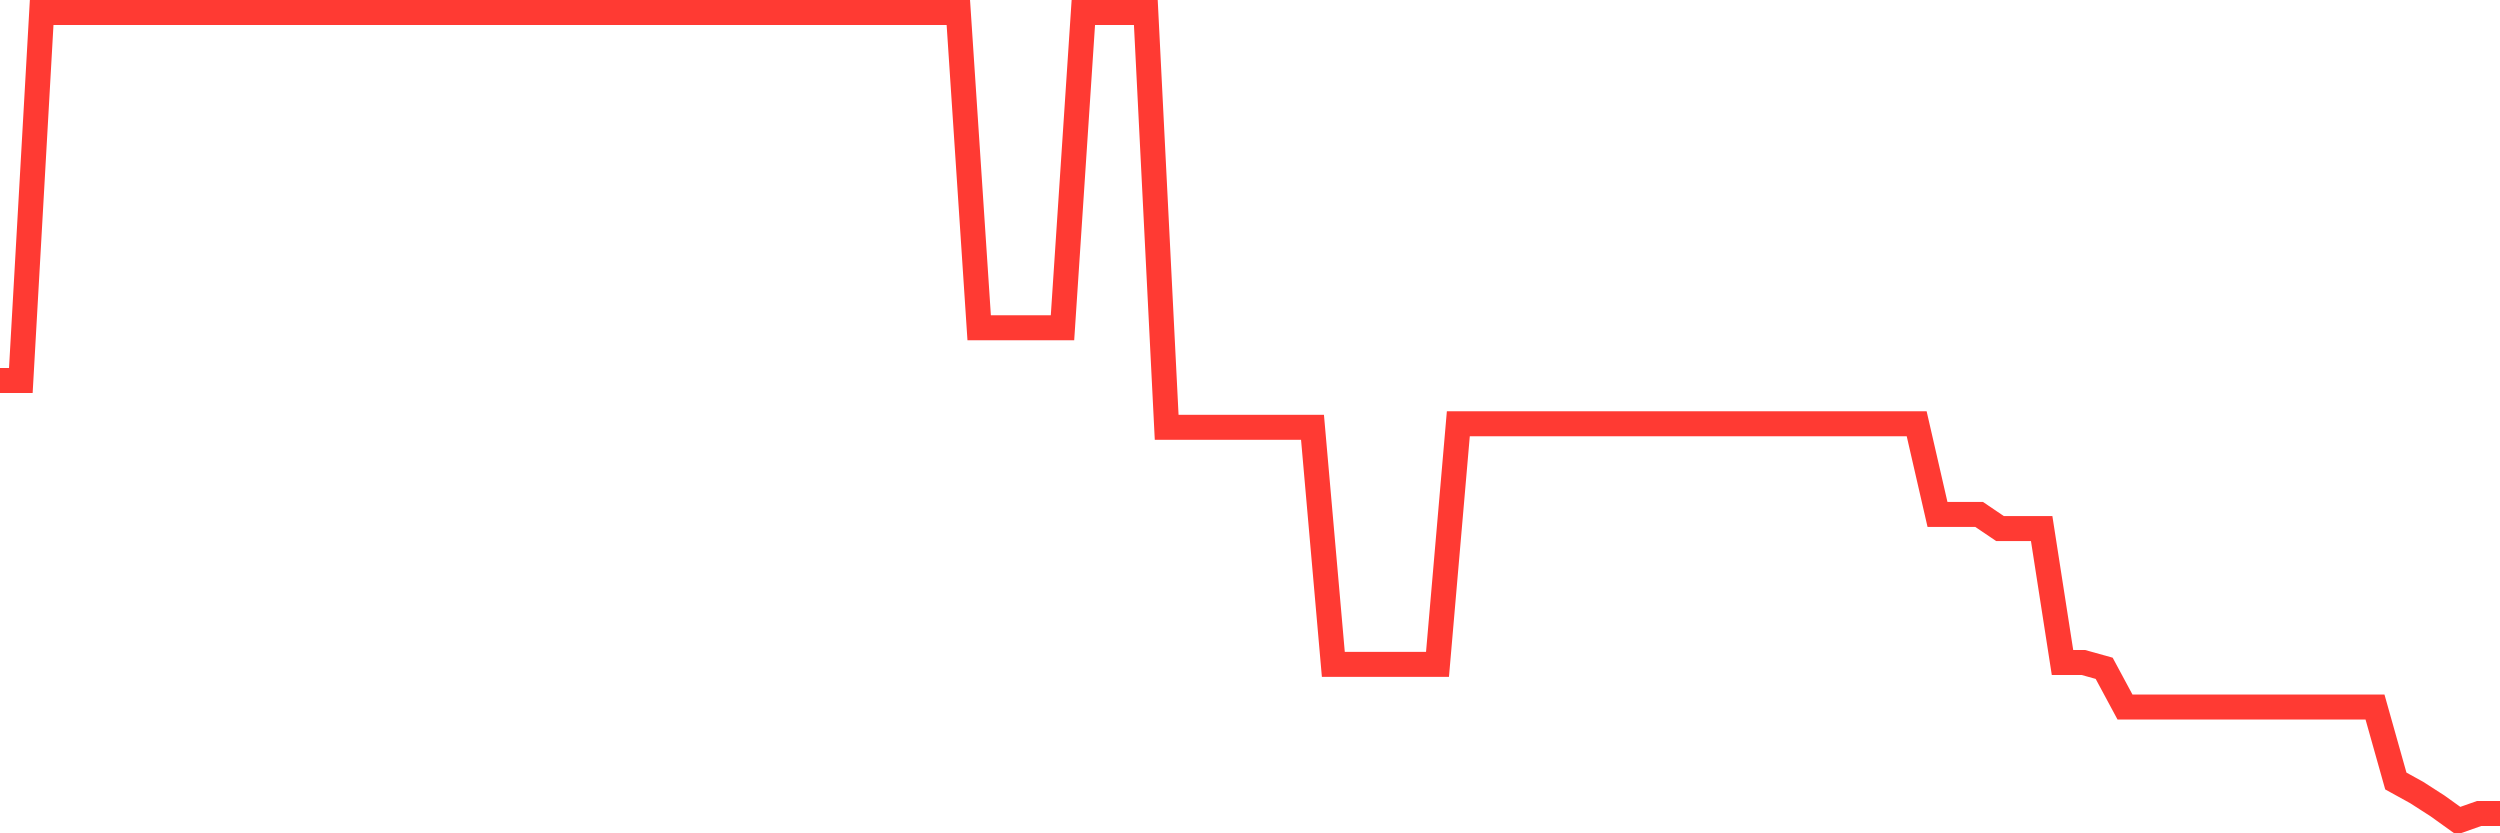 <svg
  xmlns="http://www.w3.org/2000/svg"
  xmlns:xlink="http://www.w3.org/1999/xlink"
  width="120"
  height="40"
  viewBox="0 0 120 40"
  preserveAspectRatio="none"
>
  <polyline
    points="0,18.265 1,18.265 2,0.6 3,0.6 4,0.6 5,0.6 6,0.6 7,0.6 8,0.6 9,0.6 10,0.6 11,0.6 12,0.6 13,0.6 14,0.6 15,0.6 16,0.6 17,0.6 18,0.6 19,0.6 20,0.6 21,0.6 22,0.6 23,0.6 24,0.6 25,0.6 26,0.6 27,0.6 28,0.6 29,0.6 30,0.6 31,0.6 32,0.6 33,0.6 34,0.6 35,0.6 36,0.6 37,0.6 38,0.6 39,0.6 40,0.6 41,0.6 42,0.6 43,0.6 44,0.6 45,0.6 46,0.6 47,15.733 48,15.733 49,15.733 50,15.733 51,15.733 52,0.6 53,0.6 54,0.6 55,0.6 56,20.512 57,20.512 58,20.512 59,20.512 60,20.512 61,20.512 62,20.512 63,20.512 64,31.89 65,31.89 66,31.89 67,31.89 68,31.89 69,31.89 70,20.341 71,20.341 72,20.341 73,20.341 74,20.341 75,20.341 76,20.341 77,20.341 78,20.341 79,20.341 80,20.341 81,20.341 82,20.341 83,20.341 84,20.341 85,20.341 86,20.341 87,20.341 88,20.341 89,20.341 90,20.341 91,20.341 92,20.341 93,24.694 94,24.694 95,24.694 96,25.371 97,25.371 98,25.371 99,31.799 100,31.799 101,32.078 102,33.938 103,33.938 104,33.938 105,33.938 106,33.938 107,33.938 108,33.938 109,33.938 110,33.938 111,33.938 112,33.938 113,33.938 114,33.938 115,37.488 116,38.04 117,38.683 118,39.4 119,39.047 120,39.047"
    fill="none"
    stroke="#ff3a33"
    stroke-width="1.2"
  >
  </polyline>
</svg>